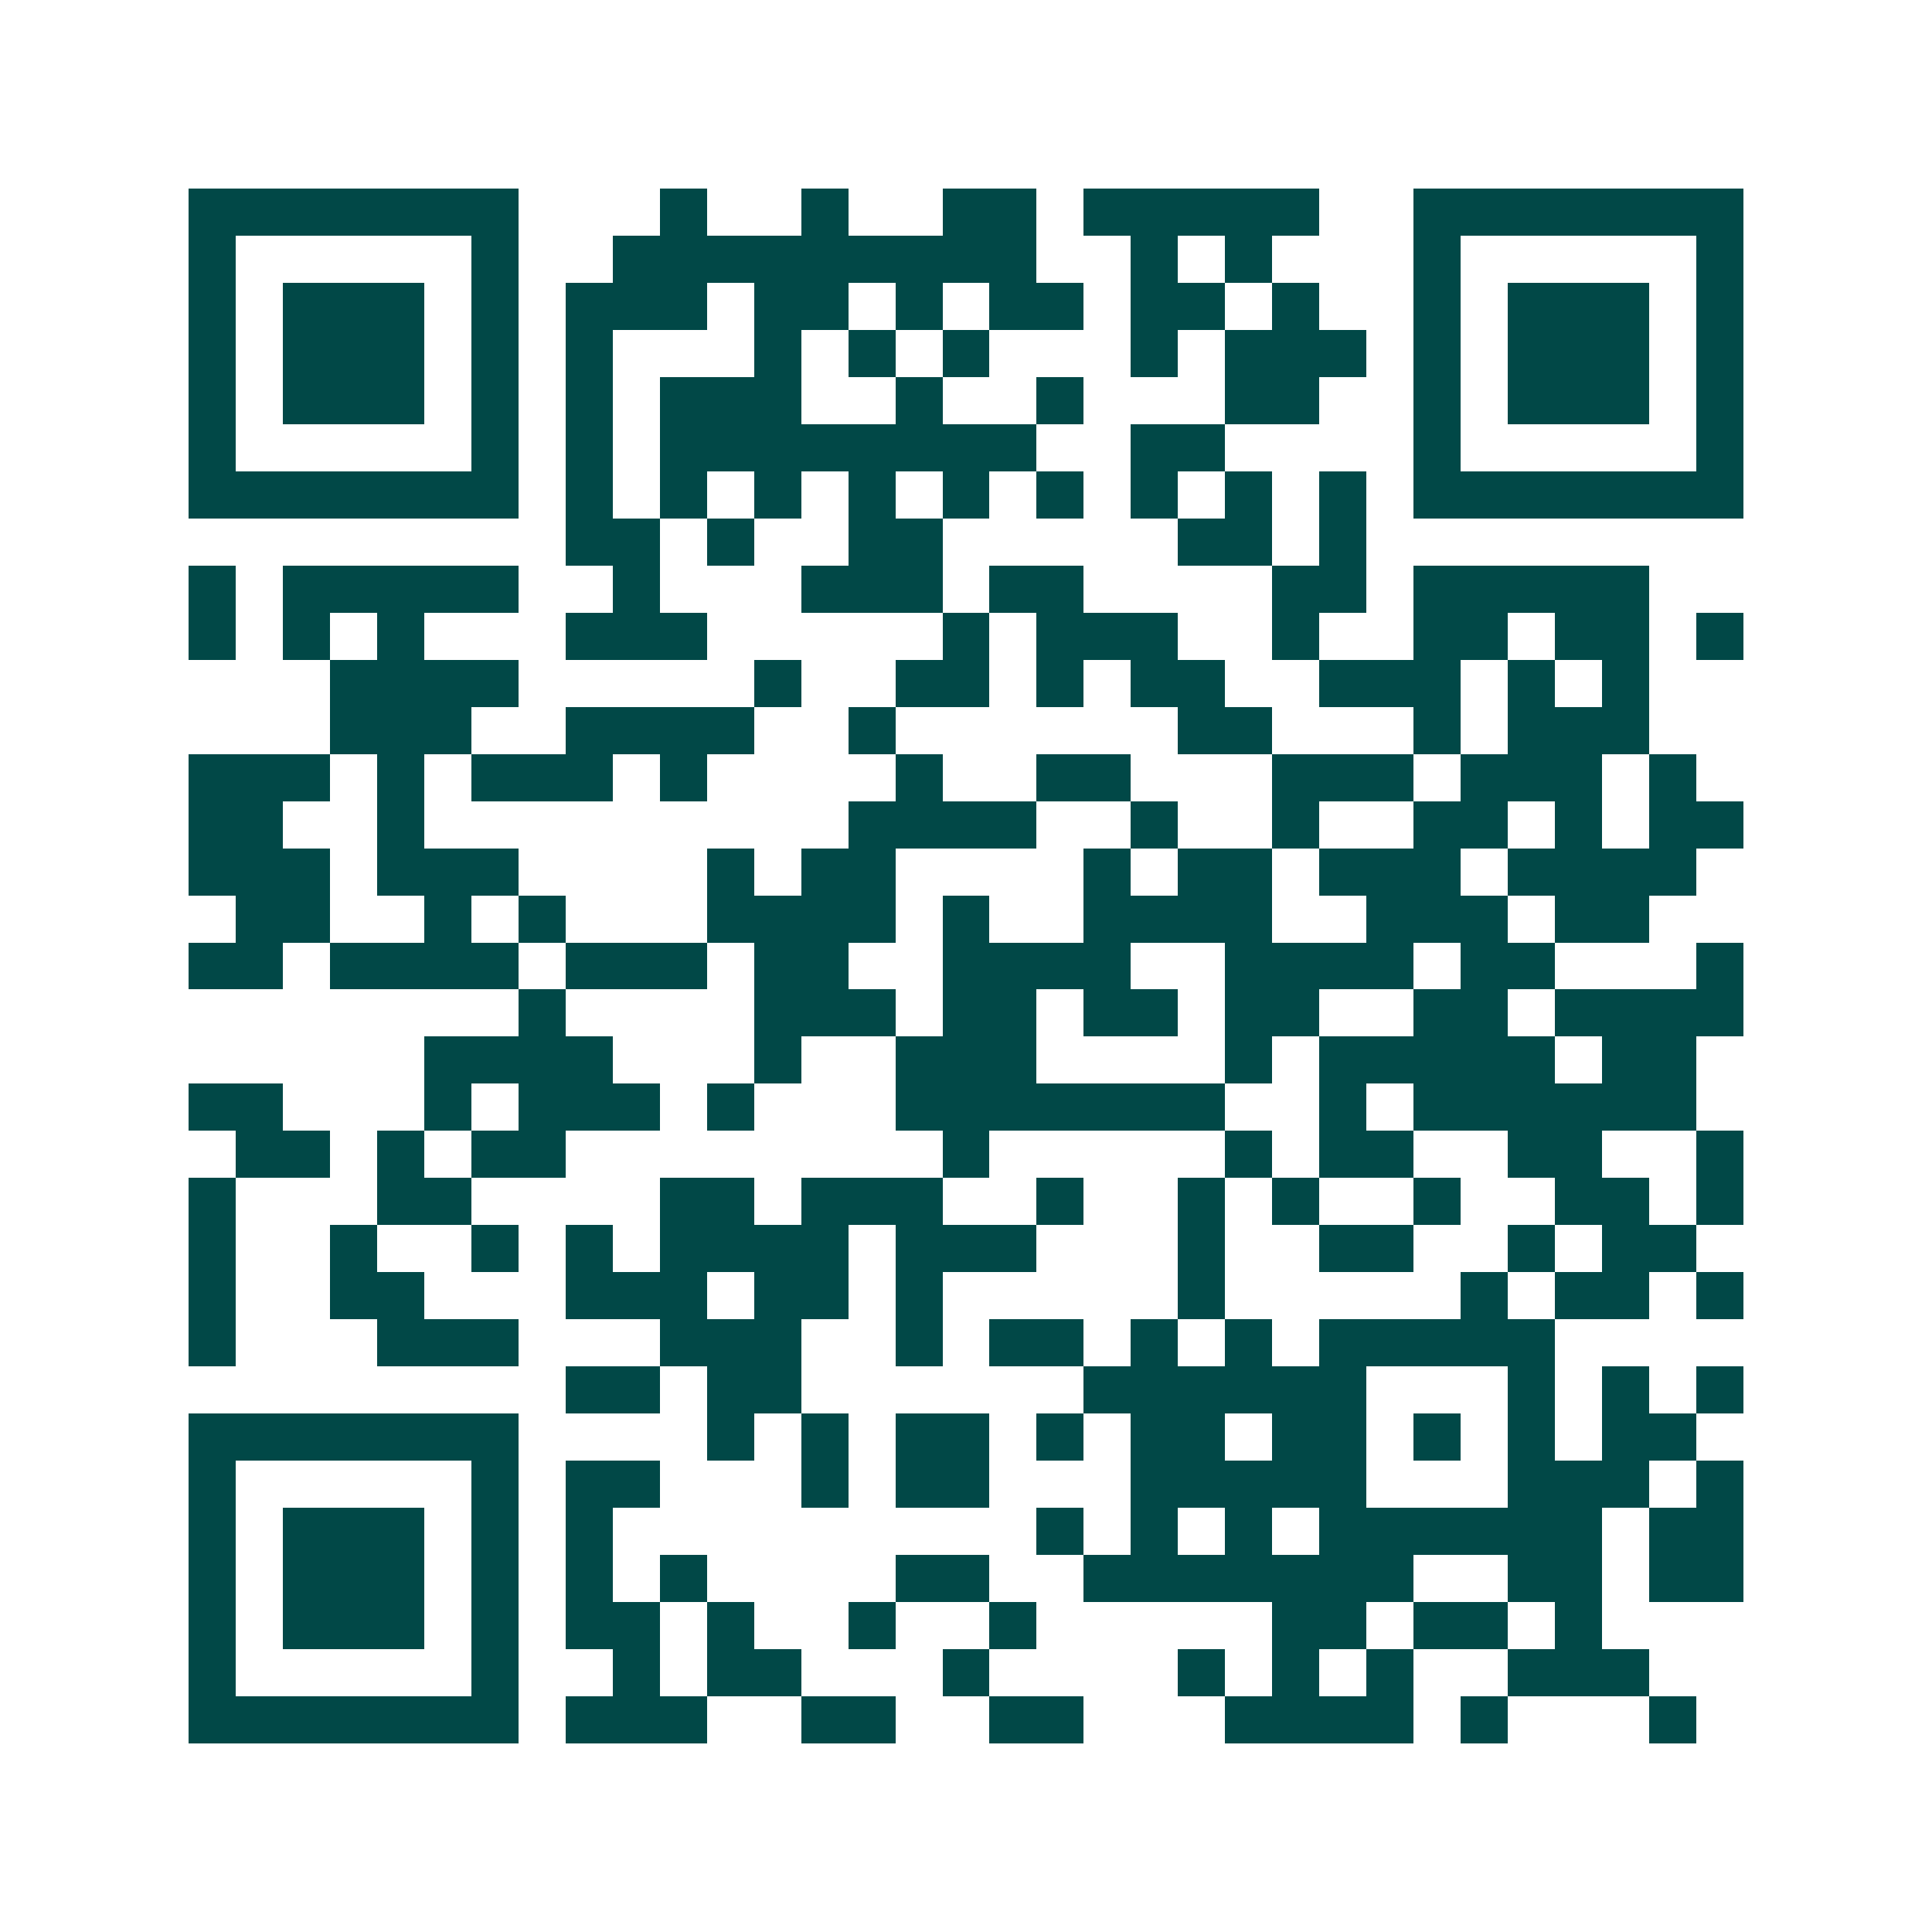 <svg xmlns="http://www.w3.org/2000/svg" width="200" height="200" viewBox="0 0 41 41" shape-rendering="crispEdges"><path fill="#ffffff" d="M0 0h41v41H0z"/><path stroke="#014847" d="M4 4.5h7m3 0h1m2 0h1m2 0h2m1 0h5m2 0h7M4 5.5h1m5 0h1m2 0h9m2 0h1m1 0h1m3 0h1m5 0h1M4 6.5h1m1 0h3m1 0h1m1 0h3m1 0h2m1 0h1m1 0h2m1 0h2m1 0h1m2 0h1m1 0h3m1 0h1M4 7.5h1m1 0h3m1 0h1m1 0h1m3 0h1m1 0h1m1 0h1m3 0h1m1 0h3m1 0h1m1 0h3m1 0h1M4 8.5h1m1 0h3m1 0h1m1 0h1m1 0h3m2 0h1m2 0h1m3 0h2m2 0h1m1 0h3m1 0h1M4 9.5h1m5 0h1m1 0h1m1 0h8m2 0h2m4 0h1m5 0h1M4 10.5h7m1 0h1m1 0h1m1 0h1m1 0h1m1 0h1m1 0h1m1 0h1m1 0h1m1 0h1m1 0h7M12 11.5h2m1 0h1m2 0h2m5 0h2m1 0h1M4 12.5h1m1 0h5m2 0h1m3 0h3m1 0h2m4 0h2m1 0h5M4 13.5h1m1 0h1m1 0h1m3 0h3m5 0h1m1 0h3m2 0h1m2 0h2m1 0h2m1 0h1M7 14.5h4m5 0h1m2 0h2m1 0h1m1 0h2m2 0h3m1 0h1m1 0h1M7 15.5h3m2 0h4m2 0h1m6 0h2m3 0h1m1 0h3M4 16.5h3m1 0h1m1 0h3m1 0h1m4 0h1m2 0h2m3 0h3m1 0h3m1 0h1M4 17.5h2m2 0h1m9 0h4m2 0h1m2 0h1m2 0h2m1 0h1m1 0h2M4 18.5h3m1 0h3m4 0h1m1 0h2m4 0h1m1 0h2m1 0h3m1 0h4M5 19.5h2m2 0h1m1 0h1m3 0h4m1 0h1m2 0h4m2 0h3m1 0h2M4 20.5h2m1 0h4m1 0h3m1 0h2m2 0h4m2 0h4m1 0h2m3 0h1M11 21.5h1m4 0h3m1 0h2m1 0h2m1 0h2m2 0h2m1 0h4M9 22.5h4m3 0h1m2 0h3m4 0h1m1 0h5m1 0h2M4 23.5h2m3 0h1m1 0h3m1 0h1m3 0h7m2 0h1m1 0h6M5 24.5h2m1 0h1m1 0h2m8 0h1m5 0h1m1 0h2m2 0h2m2 0h1M4 25.5h1m3 0h2m4 0h2m1 0h3m2 0h1m2 0h1m1 0h1m2 0h1m2 0h2m1 0h1M4 26.5h1m2 0h1m2 0h1m1 0h1m1 0h4m1 0h3m3 0h1m2 0h2m2 0h1m1 0h2M4 27.5h1m2 0h2m3 0h3m1 0h2m1 0h1m5 0h1m5 0h1m1 0h2m1 0h1M4 28.5h1m3 0h3m3 0h3m2 0h1m1 0h2m1 0h1m1 0h1m1 0h5M12 29.5h2m1 0h2m6 0h6m3 0h1m1 0h1m1 0h1M4 30.5h7m4 0h1m1 0h1m1 0h2m1 0h1m1 0h2m1 0h2m1 0h1m1 0h1m1 0h2M4 31.5h1m5 0h1m1 0h2m3 0h1m1 0h2m3 0h5m3 0h3m1 0h1M4 32.5h1m1 0h3m1 0h1m1 0h1m9 0h1m1 0h1m1 0h1m1 0h6m1 0h2M4 33.5h1m1 0h3m1 0h1m1 0h1m1 0h1m4 0h2m2 0h7m2 0h2m1 0h2M4 34.5h1m1 0h3m1 0h1m1 0h2m1 0h1m2 0h1m2 0h1m5 0h2m1 0h2m1 0h1M4 35.5h1m5 0h1m2 0h1m1 0h2m3 0h1m4 0h1m1 0h1m1 0h1m2 0h3M4 36.5h7m1 0h3m2 0h2m2 0h2m3 0h4m1 0h1m3 0h1"/></svg>
